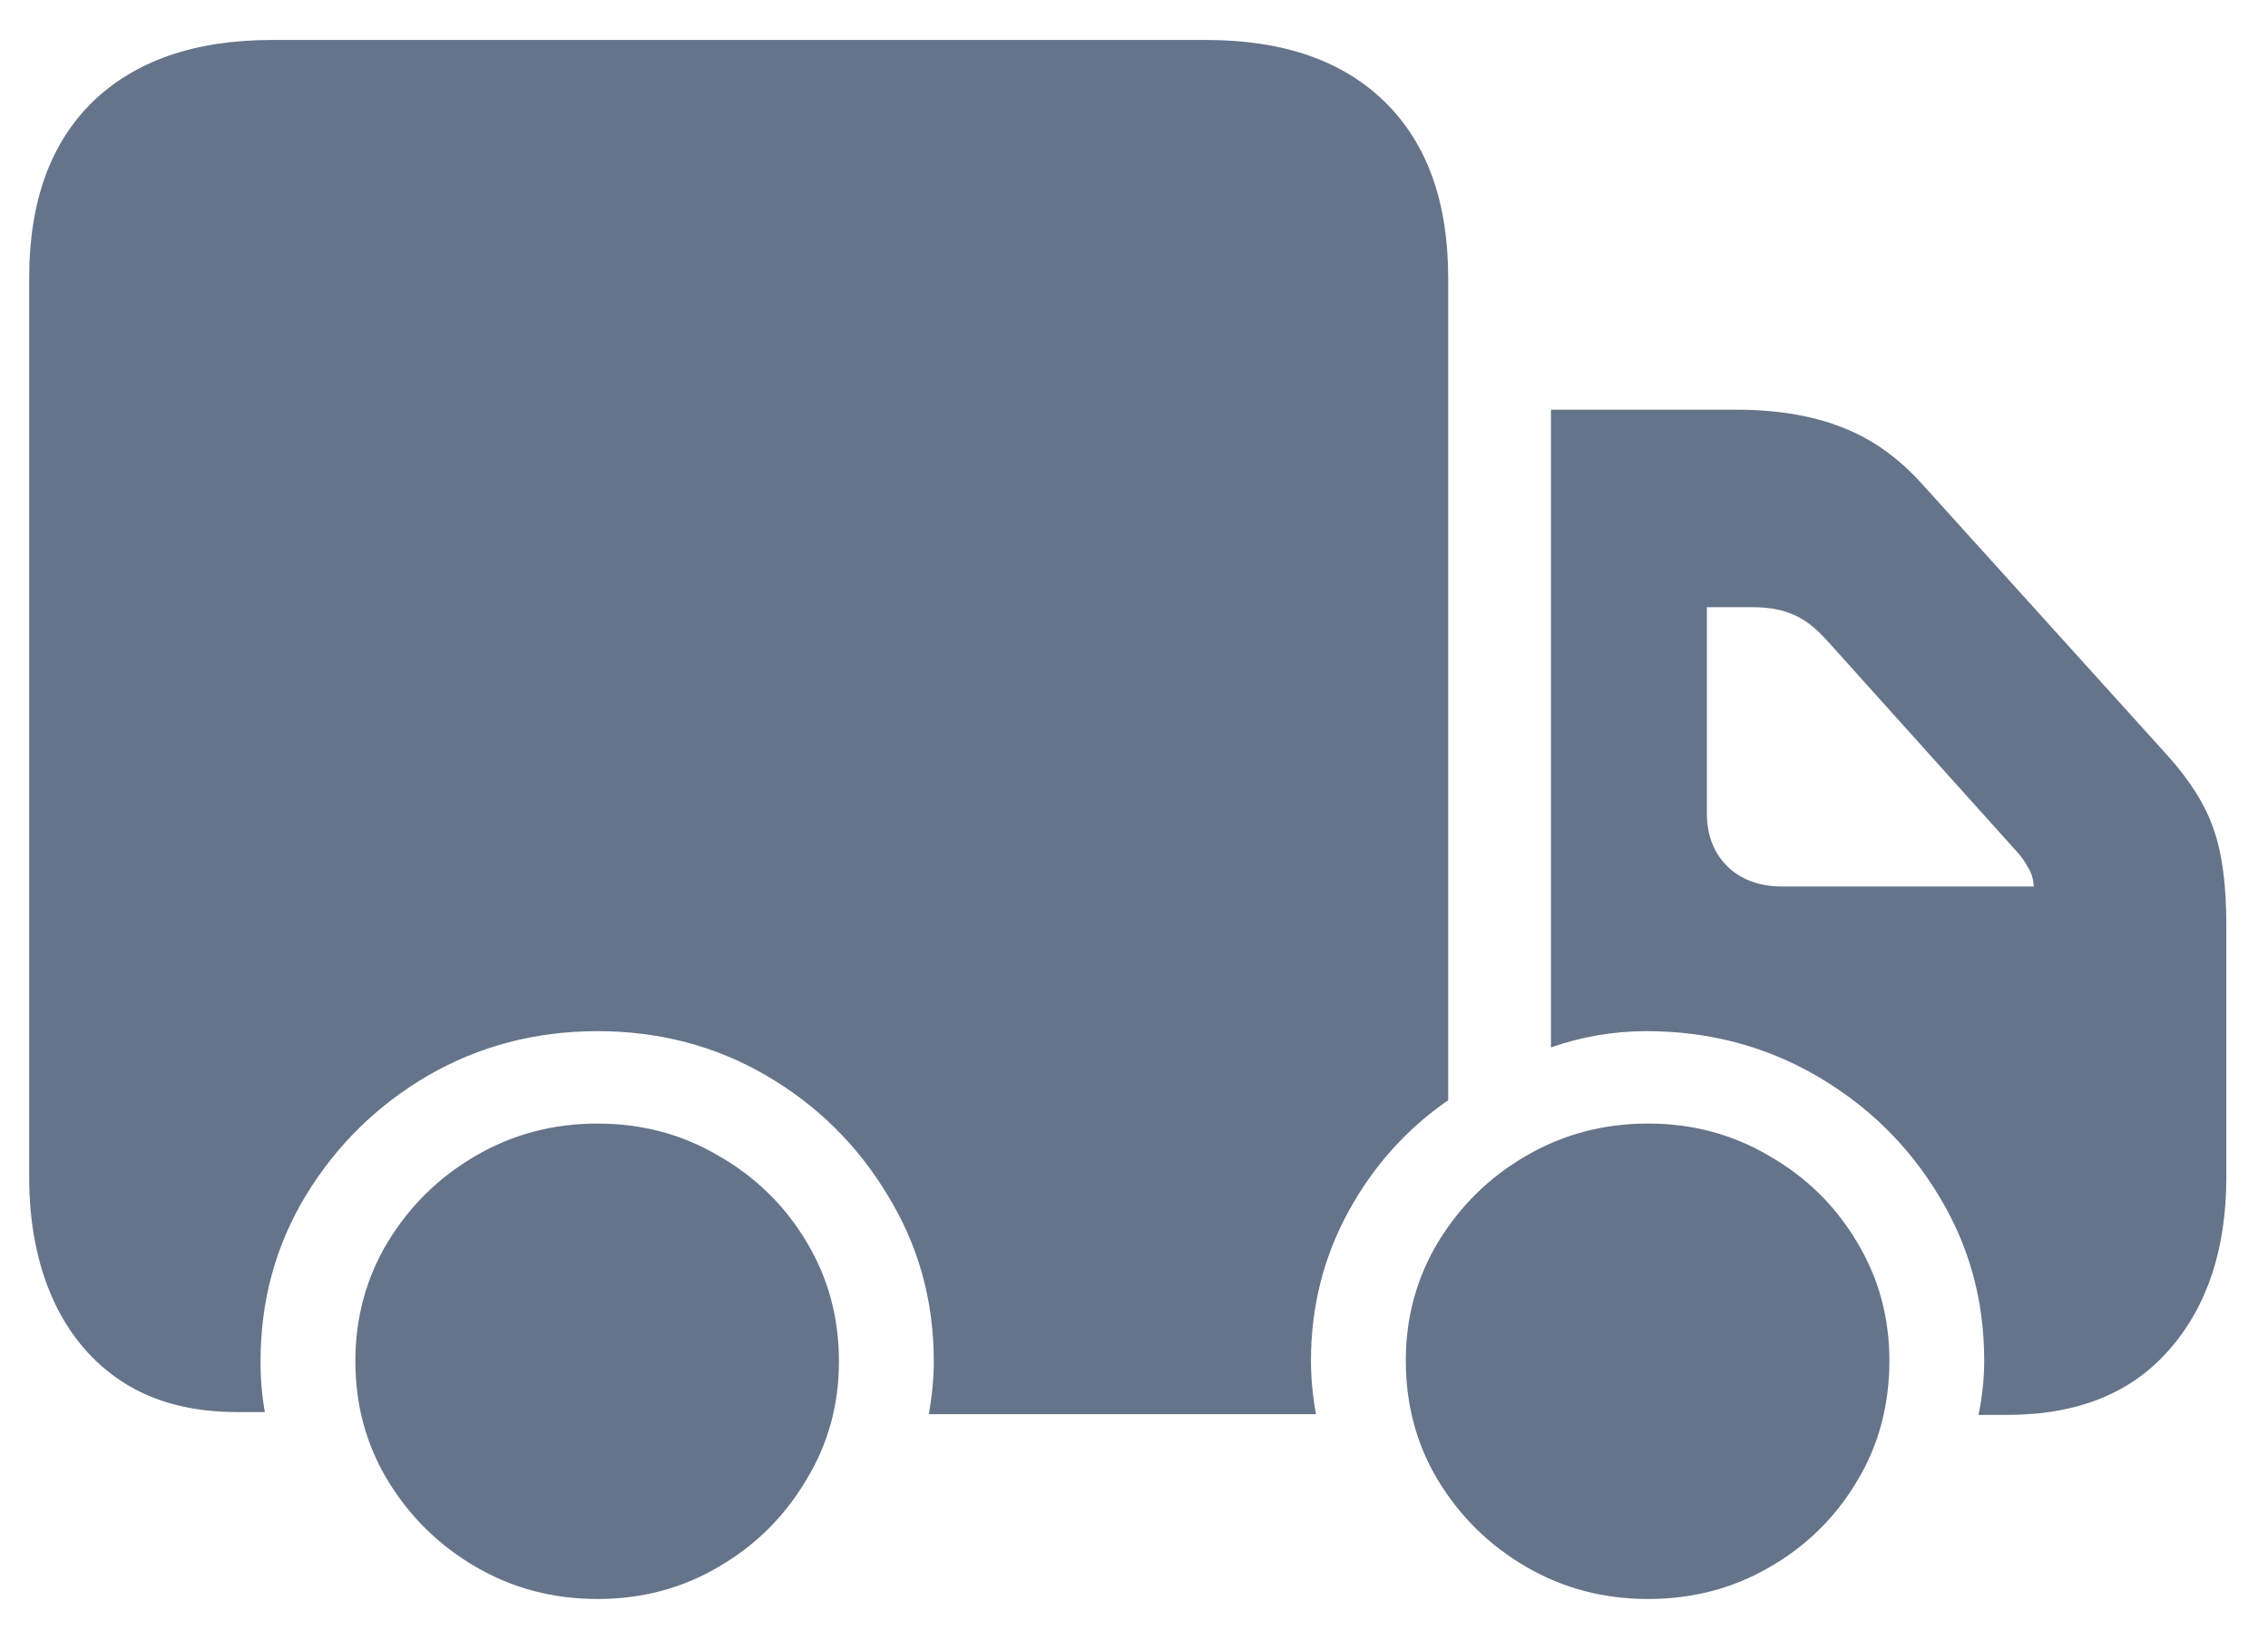 <svg xmlns="http://www.w3.org/2000/svg" fill="none" viewBox="0 0 32 23" height="23" width="32">
<path fill="#65748A" d="M20.433 15.526C19.845 15.931 19.376 16.456 19.024 17.099C18.673 17.743 18.497 18.443 18.497 19.2C18.497 19.452 18.521 19.704 18.568 19.956H13.104C13.151 19.698 13.175 19.449 13.175 19.21C13.175 18.354 12.959 17.574 12.526 16.87C12.101 16.16 11.529 15.596 10.813 15.178C10.097 14.76 9.303 14.551 8.431 14.551C7.559 14.551 6.761 14.76 6.038 15.178C5.322 15.596 4.748 16.16 4.315 16.87C3.889 17.574 3.676 18.354 3.676 19.21C3.676 19.468 3.697 19.707 3.737 19.926H3.342C2.713 19.926 2.179 19.787 1.74 19.508C1.308 19.23 0.976 18.838 0.747 18.334C0.524 17.836 0.412 17.262 0.412 16.611V3.919C0.412 2.851 0.709 2.024 1.304 1.44C1.906 0.856 2.75 0.564 3.839 0.564H17.017C18.105 0.564 18.947 0.856 19.541 1.44C20.136 2.024 20.433 2.851 20.433 3.919V15.526ZM21.883 5.781H24.488C25.07 5.781 25.57 5.864 25.989 6.03C26.408 6.189 26.79 6.461 27.134 6.846L30.571 10.649C30.895 11.007 31.115 11.355 31.23 11.694C31.351 12.026 31.412 12.48 31.412 13.058V16.611C31.412 17.62 31.145 18.43 30.611 19.041C30.077 19.658 29.314 19.966 28.32 19.966H27.915C27.969 19.707 27.996 19.452 27.996 19.2C27.996 18.344 27.78 17.564 27.347 16.86C26.921 16.157 26.347 15.596 25.624 15.178C24.901 14.76 24.103 14.551 23.231 14.551C22.995 14.551 22.762 14.571 22.532 14.611C22.309 14.65 22.093 14.707 21.883 14.78V5.781ZM25.147 12.51H28.695C28.689 12.404 28.662 12.314 28.614 12.241C28.574 12.162 28.516 12.082 28.442 12.002L25.776 9.036C25.607 8.85 25.445 8.727 25.289 8.668C25.14 8.601 24.951 8.568 24.721 8.568H24.083V11.475C24.083 11.787 24.181 12.039 24.377 12.231C24.573 12.417 24.83 12.51 25.147 12.51ZM8.431 22.564C7.802 22.564 7.228 22.412 6.707 22.107C6.194 21.808 5.782 21.403 5.471 20.892C5.167 20.388 5.014 19.827 5.014 19.21C5.014 18.593 5.167 18.032 5.471 17.527C5.782 17.016 6.194 16.611 6.707 16.313C7.228 16.008 7.802 15.855 8.431 15.855C9.059 15.855 9.63 16.008 10.144 16.313C10.664 16.611 11.077 17.016 11.381 17.527C11.685 18.032 11.837 18.593 11.837 19.21C11.837 19.827 11.681 20.388 11.371 20.892C11.066 21.403 10.658 21.808 10.144 22.107C9.63 22.412 9.059 22.564 8.431 22.564ZM23.252 22.564C22.623 22.564 22.049 22.412 21.528 22.107C21.015 21.808 20.602 21.403 20.291 20.892C19.987 20.388 19.835 19.824 19.835 19.2C19.835 18.589 19.987 18.032 20.291 17.527C20.602 17.016 21.015 16.611 21.528 16.313C22.049 16.008 22.623 15.855 23.252 15.855C23.88 15.855 24.451 16.008 24.965 16.313C25.485 16.611 25.897 17.016 26.201 17.527C26.506 18.032 26.658 18.589 26.658 19.2C26.658 19.83 26.506 20.398 26.201 20.902C25.897 21.413 25.485 21.818 24.965 22.116C24.451 22.415 23.88 22.564 23.252 22.564Z"></path>
</svg>
